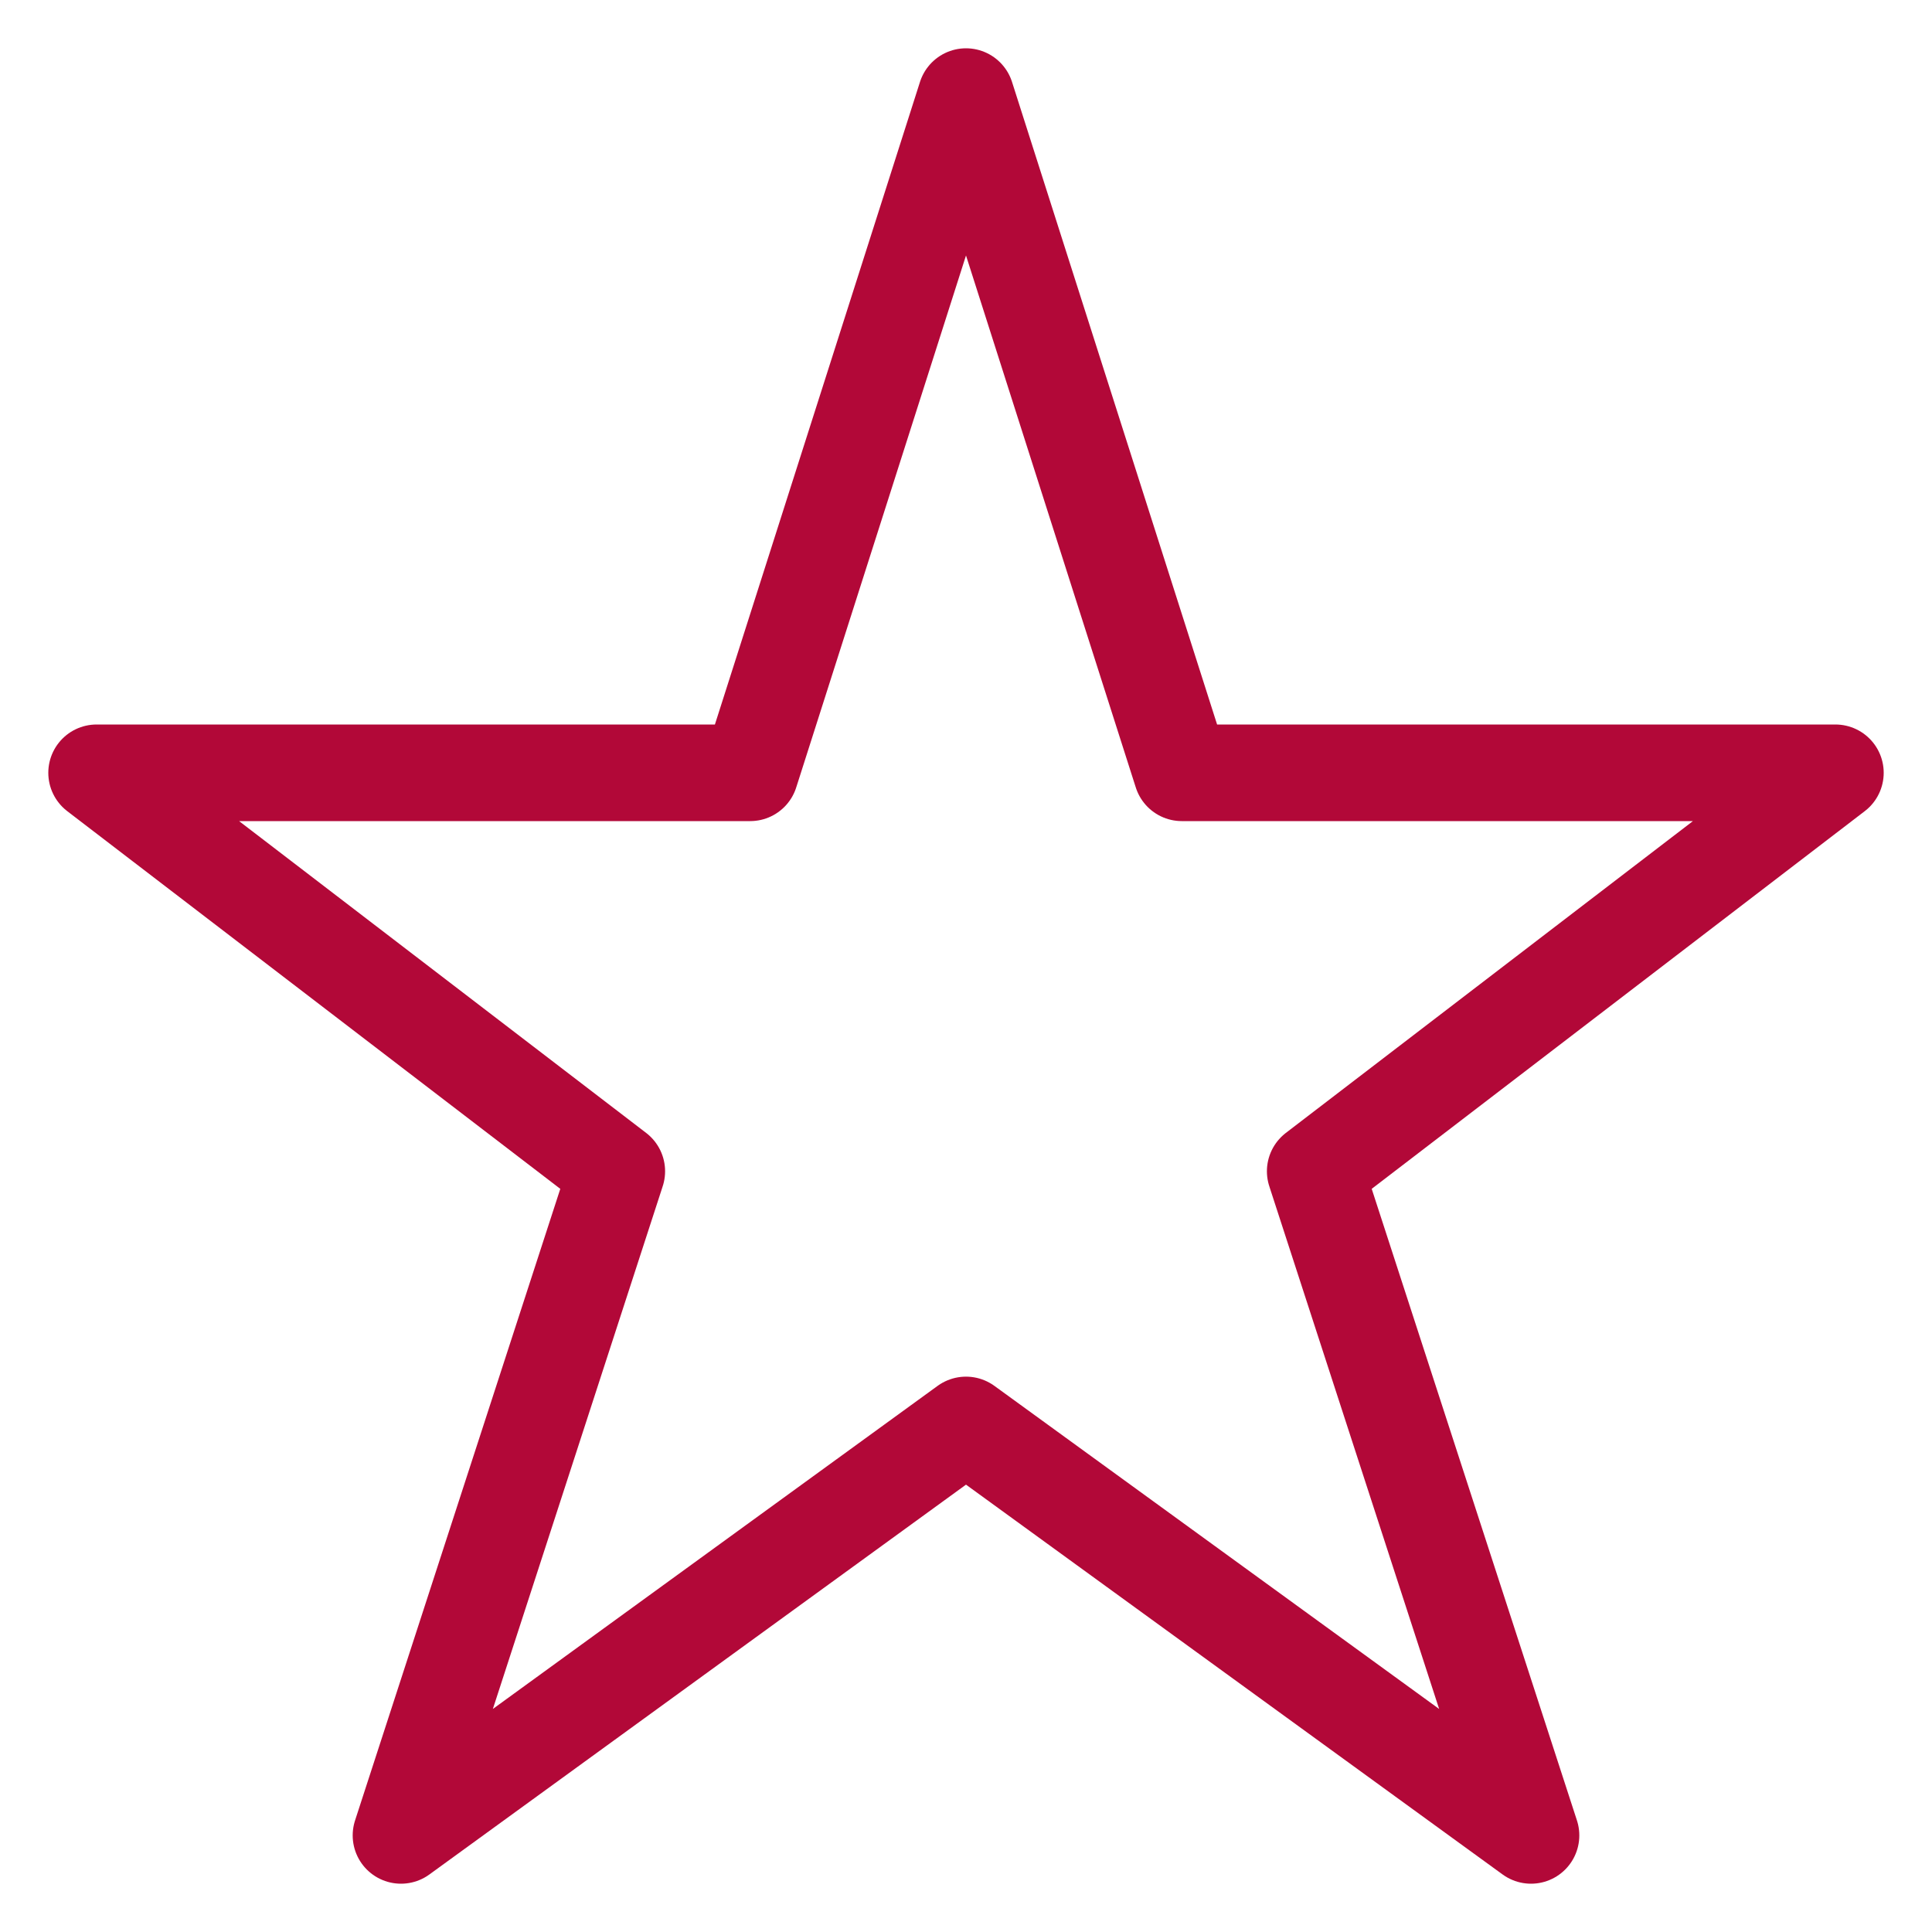 <svg width="20" height="20" viewBox="0 0 20 20" fill="none" xmlns="http://www.w3.org/2000/svg"><path d="M10 1l2.234 7H19l-5.385 4.125L15.849 19 10 14.751 4.151 19l2.234-6.875L1 8h6.766L10 1z" stroke="#B20838" stroke-miterlimit="10" stroke-linecap="round" stroke-linejoin="round"/></svg>